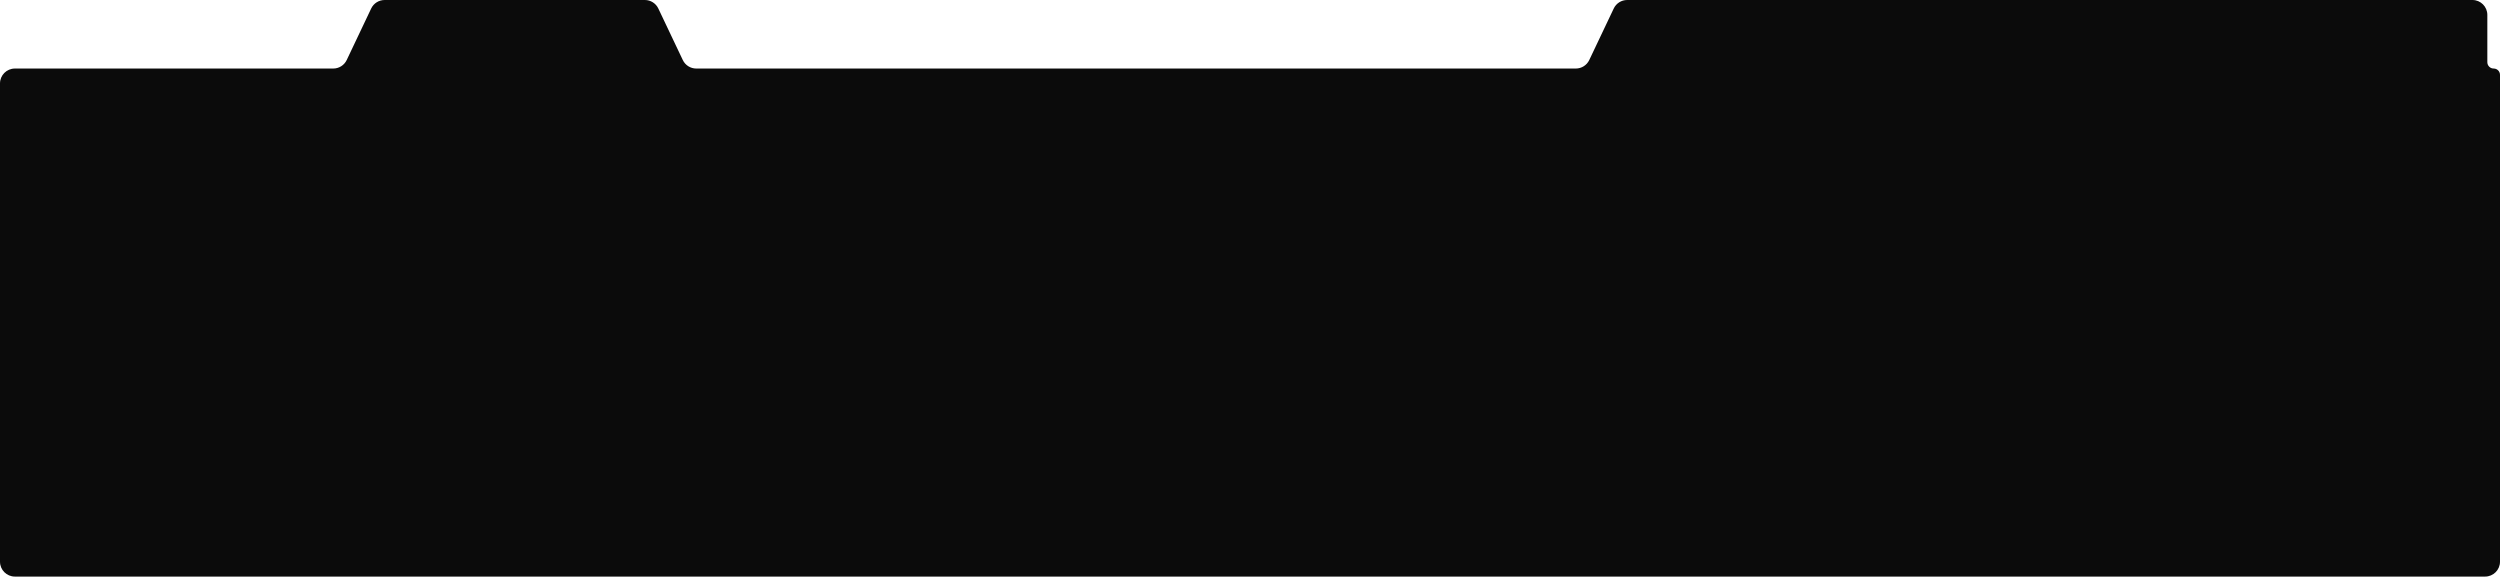 <?xml version="1.0" encoding="UTF-8"?> <svg xmlns="http://www.w3.org/2000/svg" width="1678" height="387" viewBox="0 0 1678 387" fill="none"> <path fill-rule="evenodd" clip-rule="evenodd" d="M249.139 5.709C250.796 2.222 254.311 0 258.172 0H432.828C436.689 0 440.204 2.222 441.861 5.709L458.288 40.291C459.944 43.778 463.46 46 467.321 46H1057.68C1061.54 46 1065.06 43.778 1066.71 40.291L1083.14 5.709C1084.8 2.222 1088.31 0 1092.17 0H1659.5C1665.02 0 1669.5 4.477 1669.5 10V41.75C1669.5 44.097 1671.4 46 1673.75 46V46C1676.1 46 1678 47.903 1678 50.25V377C1678 382.523 1673.52 387 1668 387H10C4.477 387 0 382.523 0 377V56C0 50.477 4.477 46 10 46H223.679C227.54 46 231.056 43.778 232.712 40.291L249.139 5.709Z" fill="#0B0B0B"></path> </svg> 